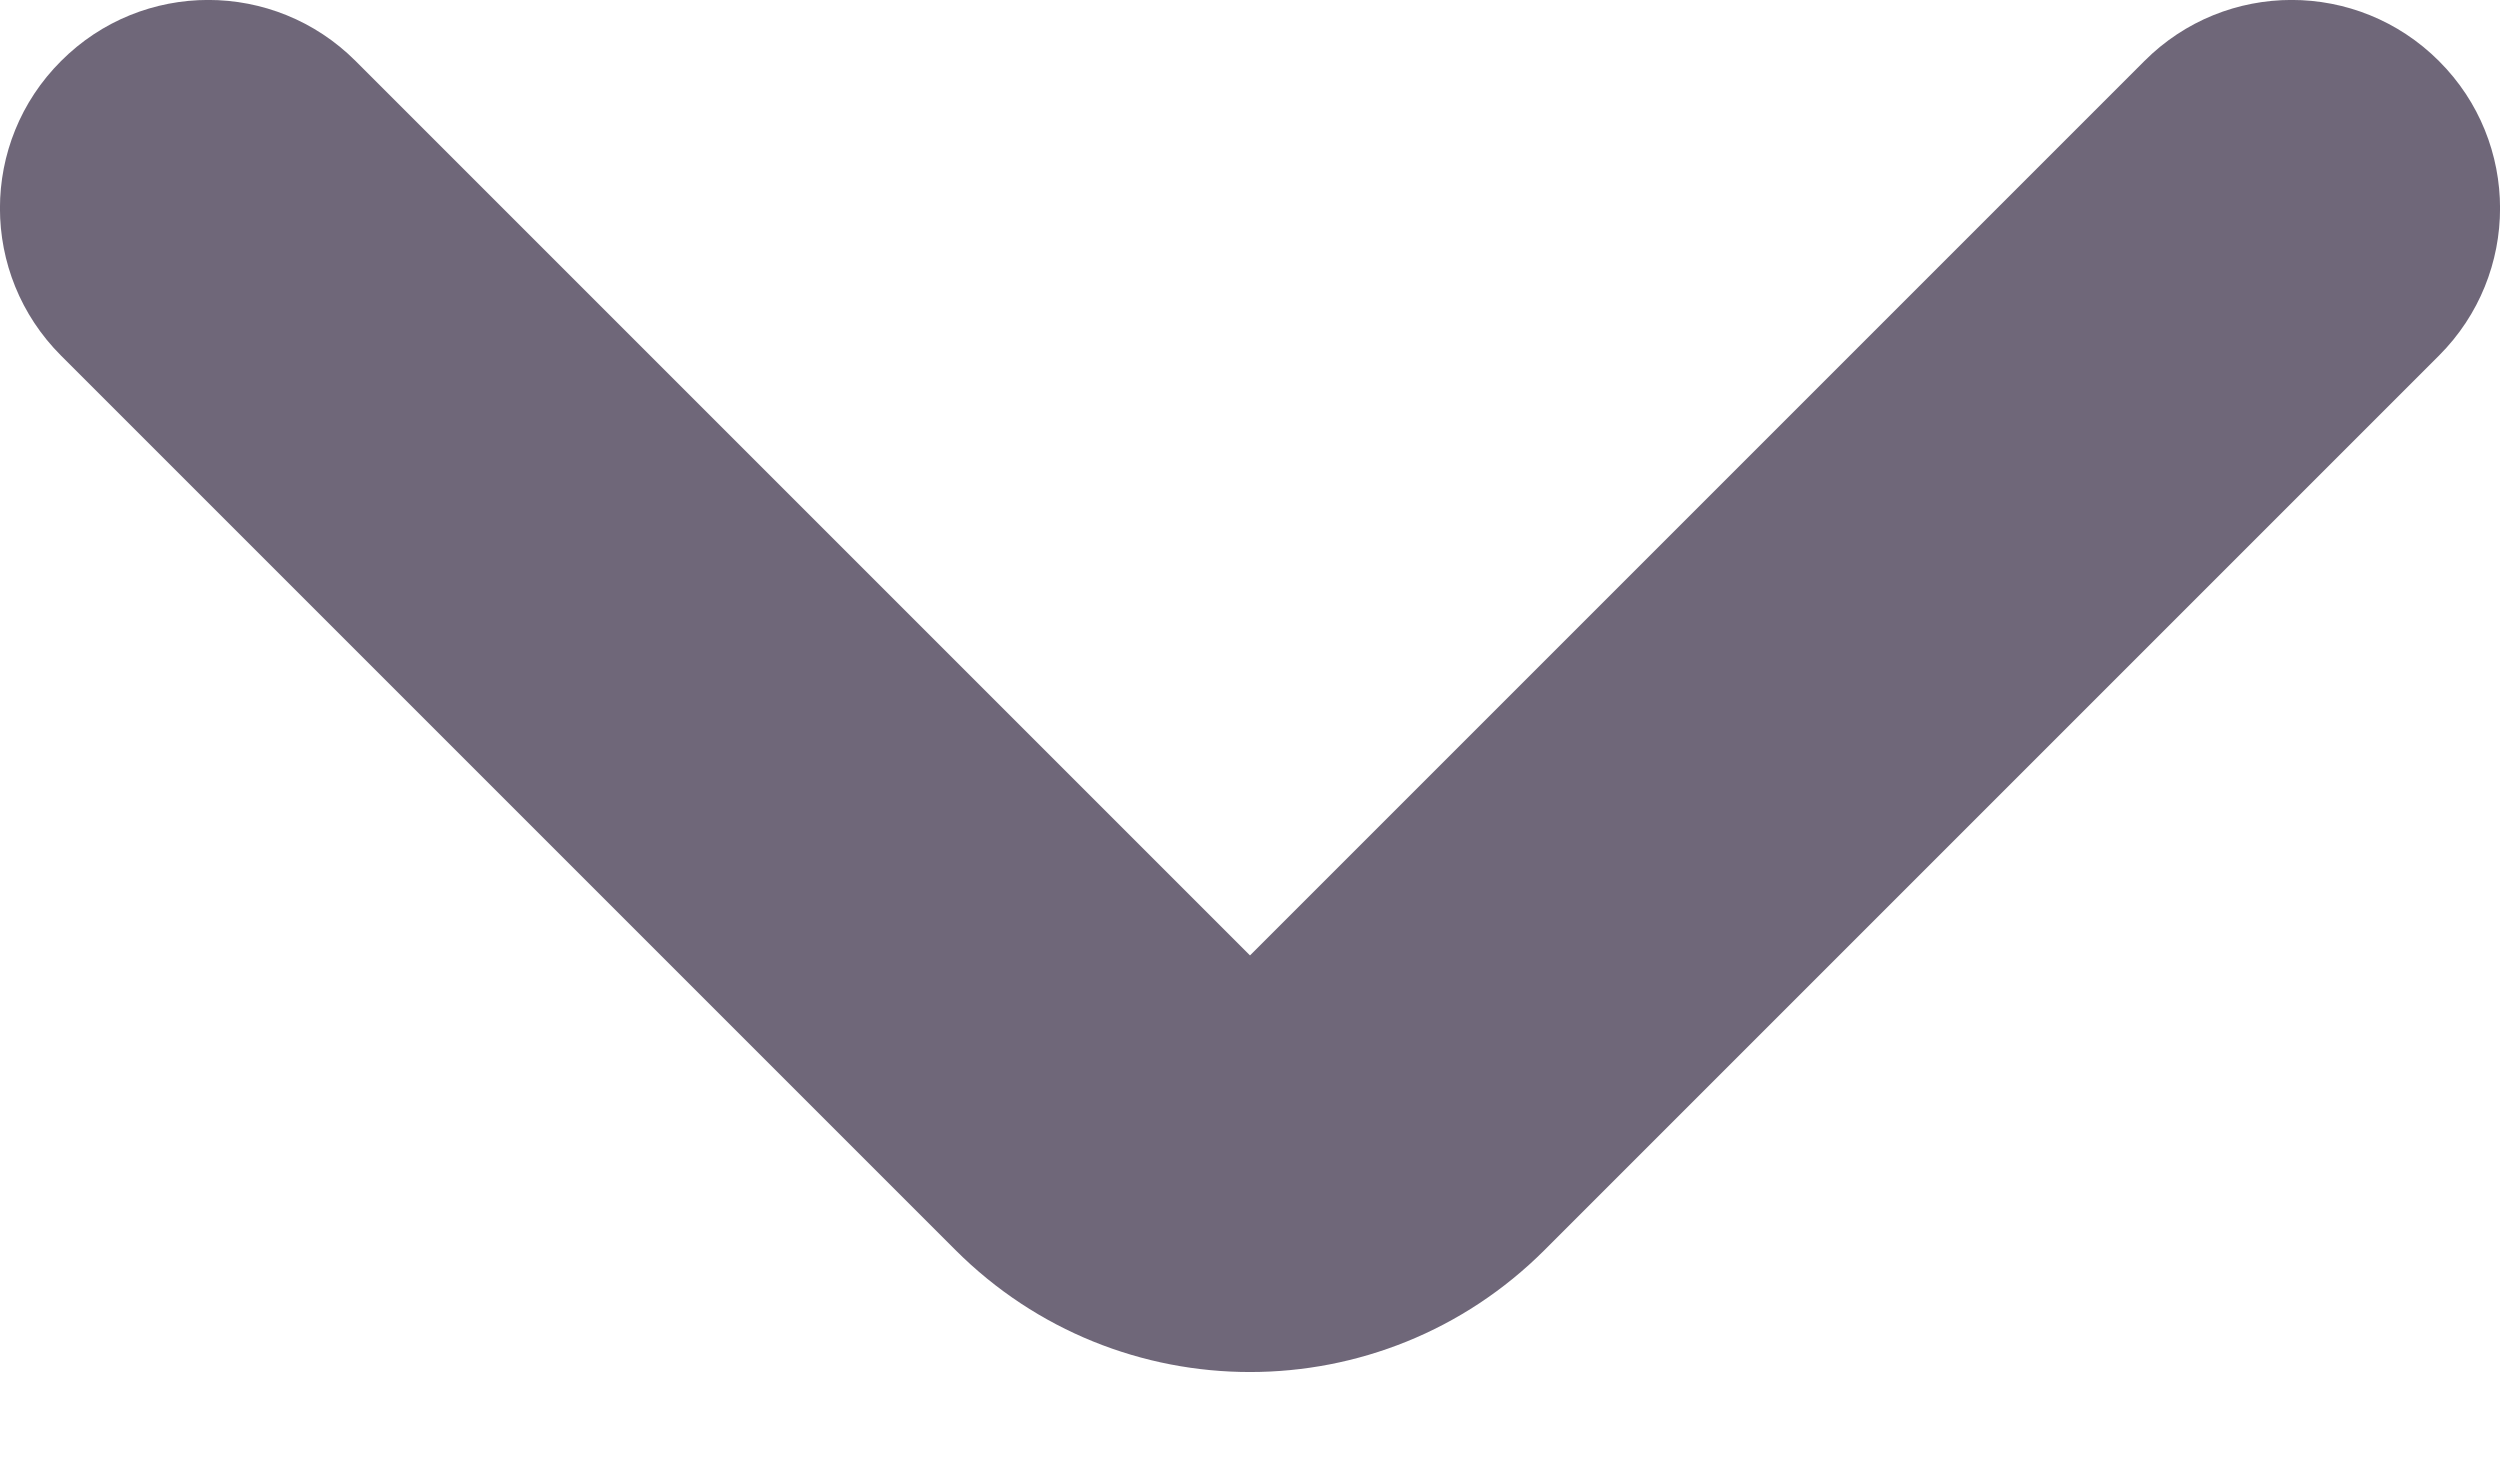 <svg width="12" height="7" viewBox="0 0 12 7" fill="none" xmlns="http://www.w3.org/2000/svg">
<path d="M10.293 0.293C10.683 -0.098 11.316 -0.098 11.707 0.293C12.098 0.683 12.098 1.316 11.707 1.707L7.414 6C6.633 6.781 5.367 6.781 4.586 6L0.293 1.707C-0.098 1.316 -0.098 0.683 0.293 0.293C0.683 -0.098 1.316 -0.098 1.707 0.293L6 4.586L10.293 0.293Z" fill="#0F0320" fill-opacity="0.6"/>
</svg>
